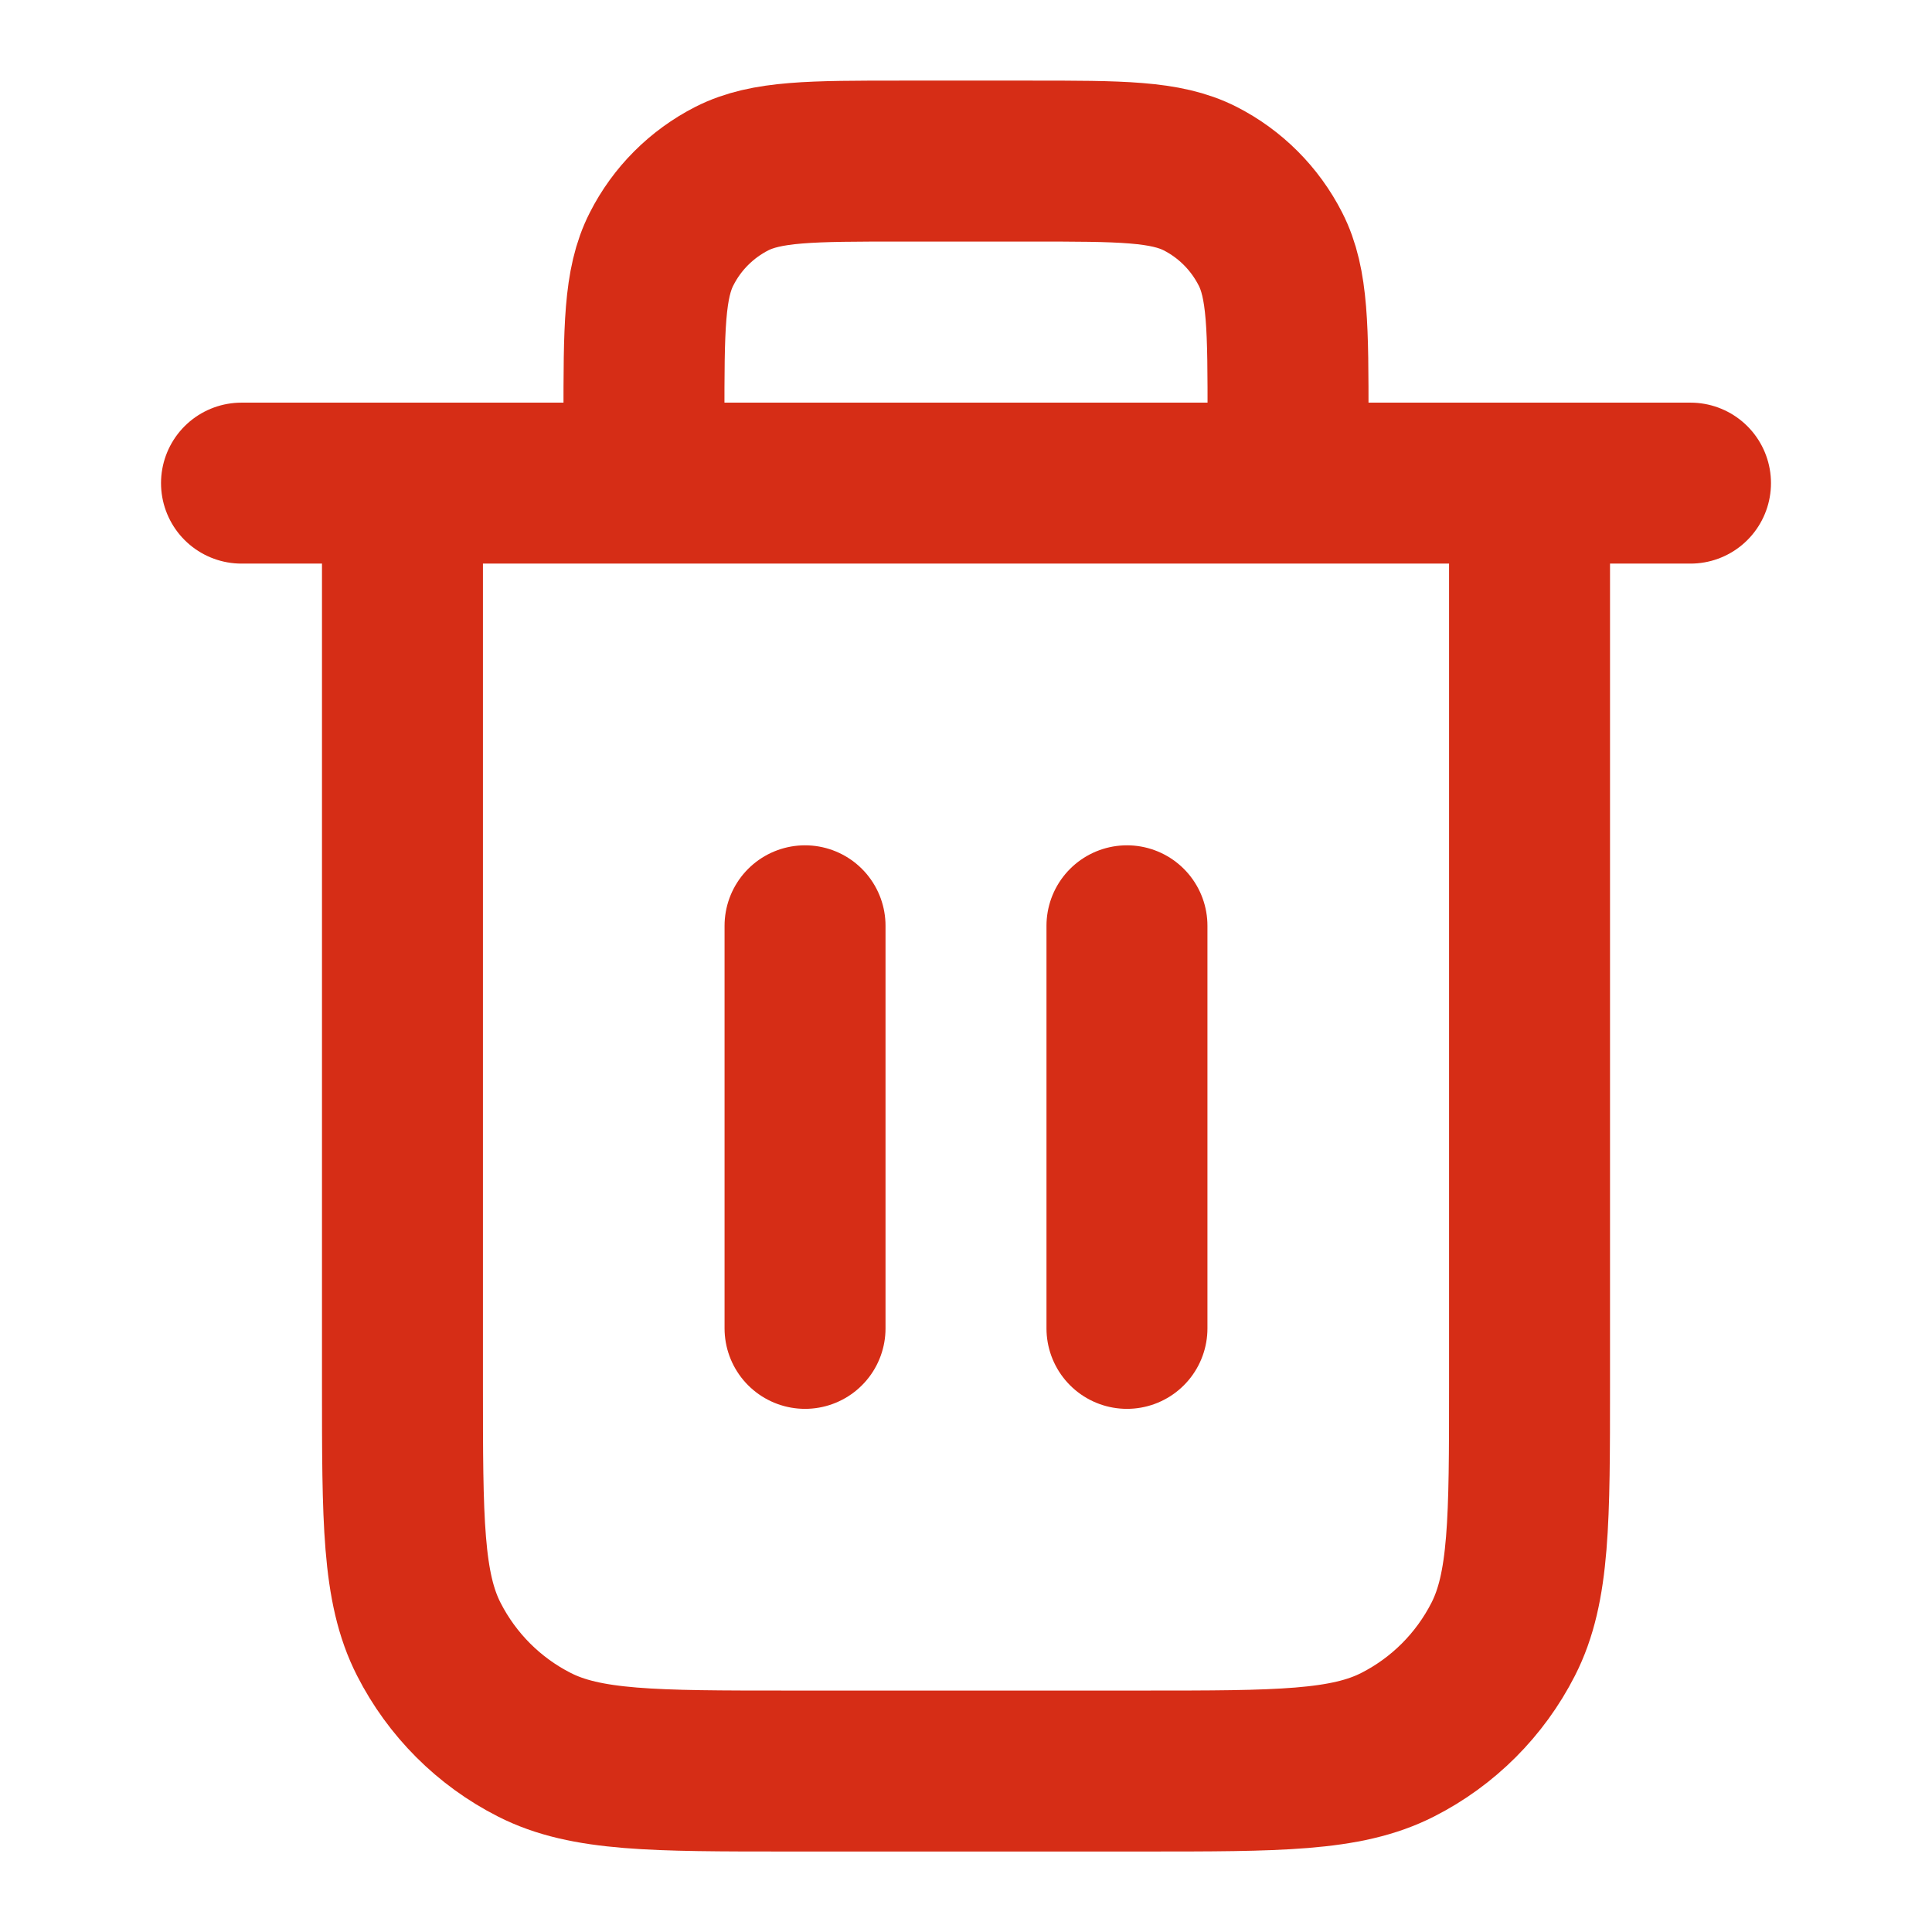 <svg width="16" height="16" viewBox="0 0 16 16" fill="none" xmlns="http://www.w3.org/2000/svg">
<path d="M10.667 4.001V3.467C10.667 2.721 10.667 2.347 10.521 2.062C10.393 1.811 10.19 1.607 9.939 1.479C9.653 1.334 9.28 1.334 8.533 1.334H7.467C6.72 1.334 6.347 1.334 6.061 1.479C5.81 1.607 5.606 1.811 5.479 2.062C5.333 2.347 5.333 2.721 5.333 3.467V4.001M6.667 7.667V11.001M9.333 7.667V11.001M2 4.001H14M12.667 4.001V11.467C12.667 12.587 12.667 13.148 12.449 13.575C12.257 13.952 11.951 14.258 11.575 14.449C11.147 14.667 10.587 14.667 9.467 14.667H6.533C5.413 14.667 4.853 14.667 4.425 14.449C4.049 14.258 3.743 13.952 3.551 13.575C3.333 13.148 3.333 12.587 3.333 11.467V4.001" stroke="#D62D16" stroke-width="1.333" stroke-linecap="round" stroke-linejoin="round"/>
</svg>
